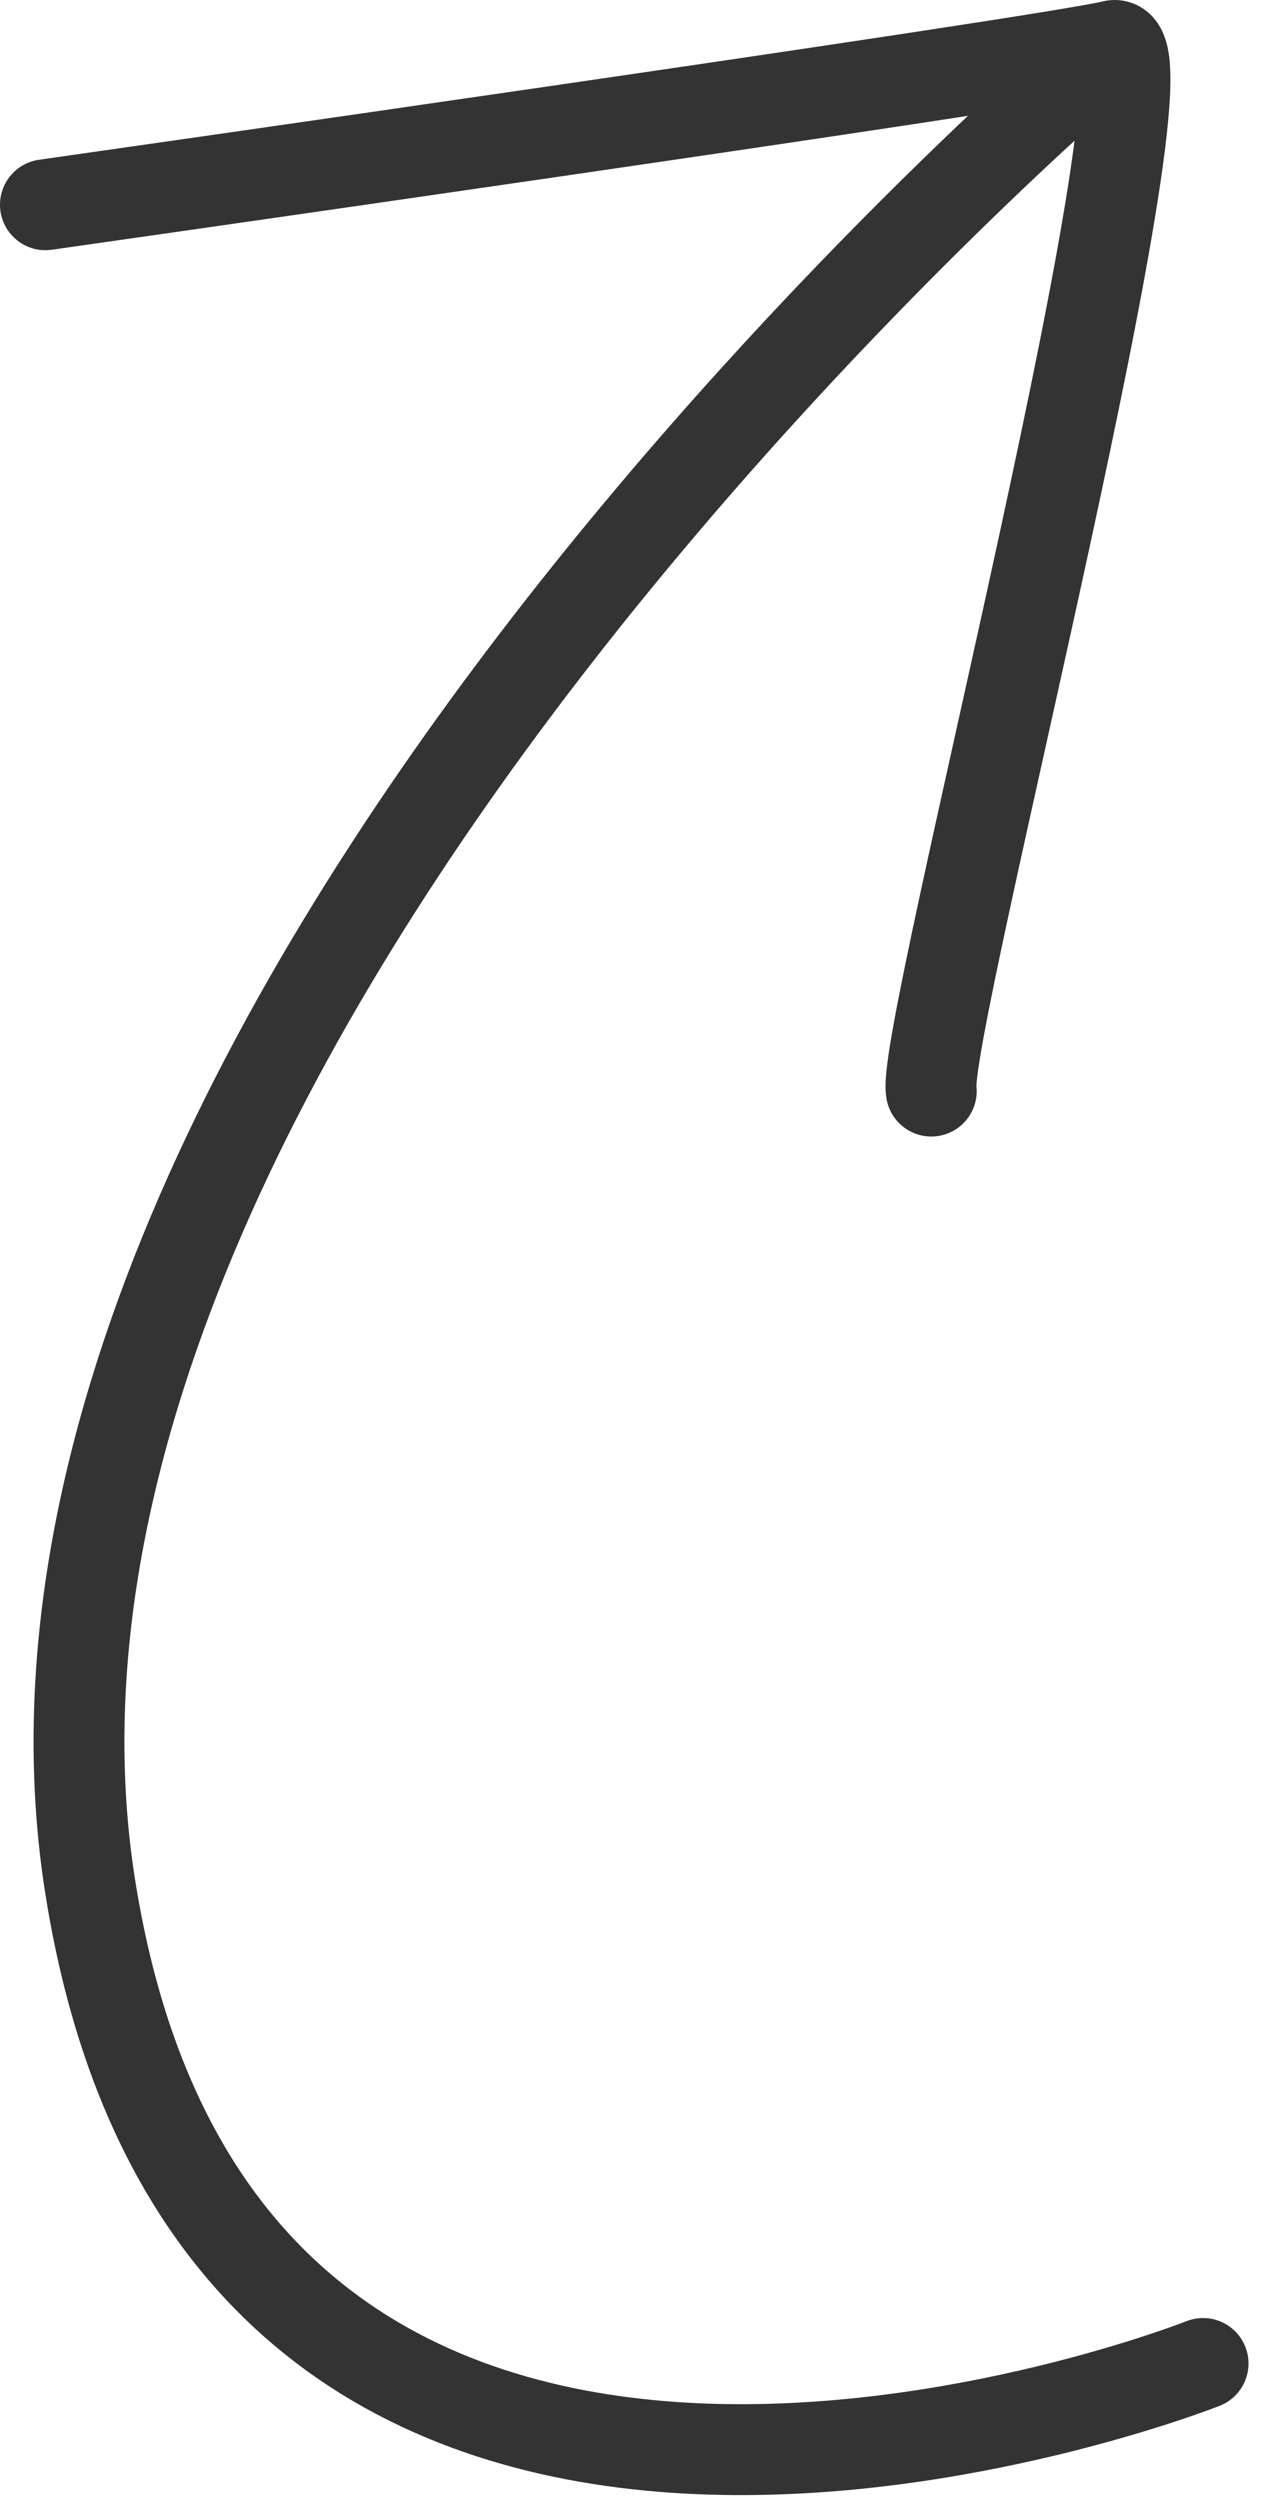 <svg width="28" height="55" viewBox="0 0 28 55" fill="none" xmlns="http://www.w3.org/2000/svg">
<path opacity="0.8" d="M24.5 1.005C24.5 1.005 -1.016 22.5 1.984 41.5C4.984 60.5 26.483 52 26.483 52M24.5 1.005C26.05 0.628 20.257 22.784 20.5 24.005M24.5 1.005C22.95 1.381 1 4.505 1 4.505" stroke="black" stroke-width="2" stroke-miterlimit="10" stroke-linecap="round"/>
</svg>
